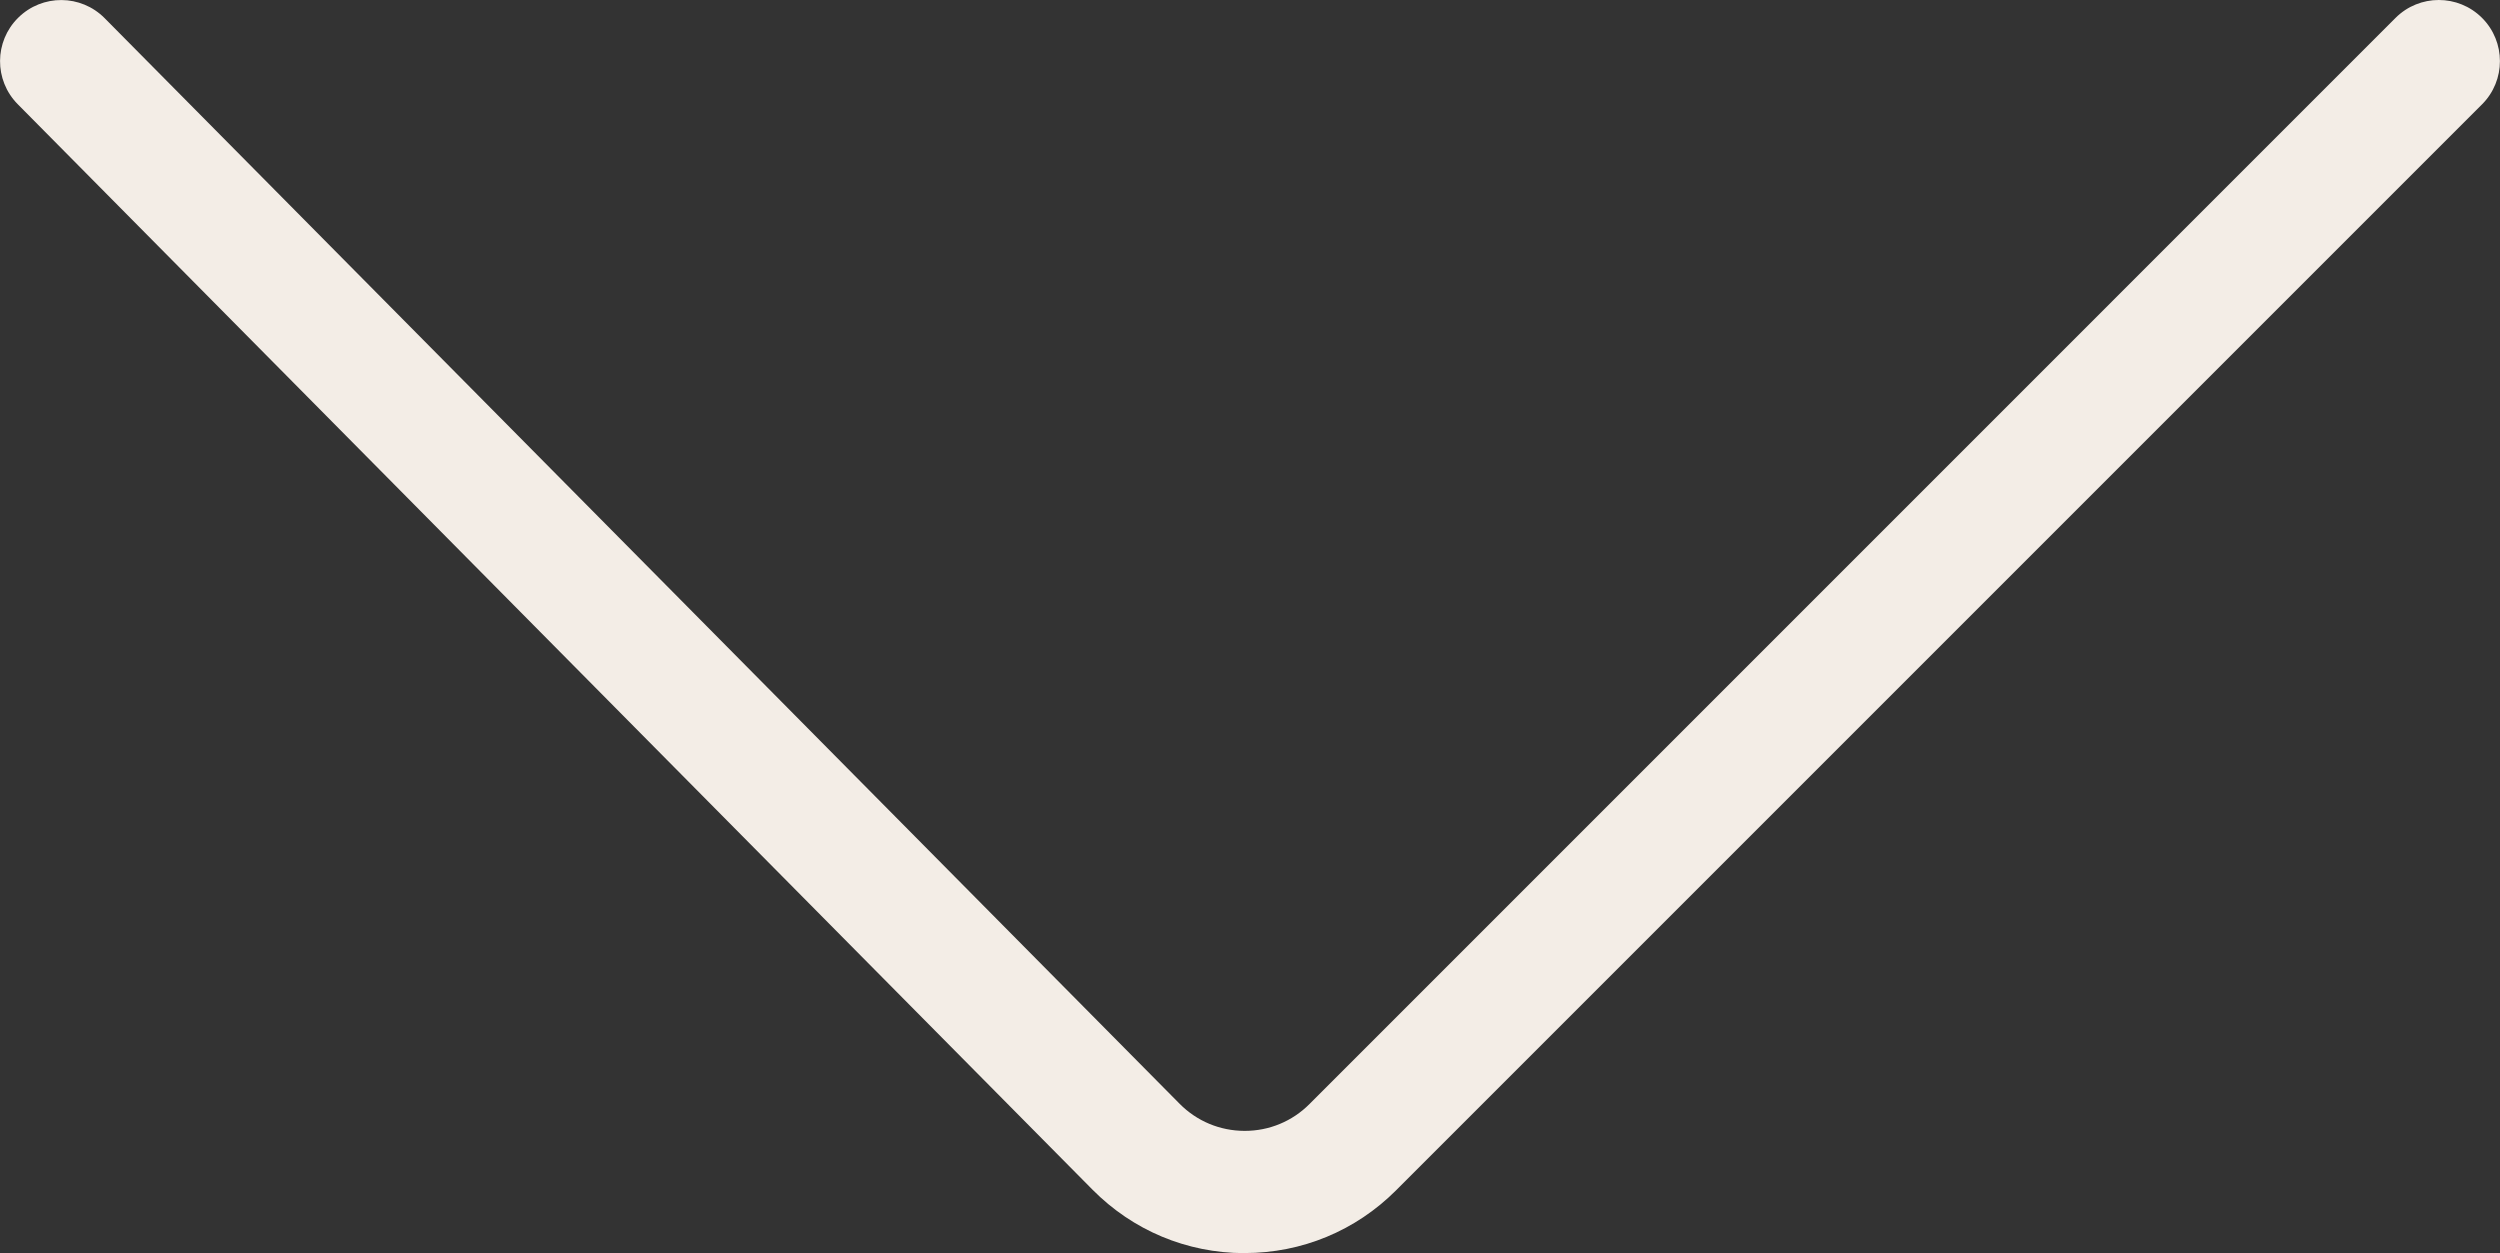 <?xml version="1.0" encoding="UTF-8"?> <svg xmlns="http://www.w3.org/2000/svg" id="Layer_2" data-name="Layer 2" viewBox="0 0 326.98 163.9"><rect x="0" y="0" width="326.98" height="163.9" fill="#333333" stroke="none"/> <defs> <style> .cls-1 { fill: #f3ede6; } </style> </defs> <g id="Layer_1-2" data-name="Layer 1"> <path class="cls-1" d="m162.79,163.9h-.07c-7.51-.02-14.55-2.97-19.83-8.3L2.32,13.63c-3.11-3.14-3.08-8.21.06-11.31,3.14-3.11,8.2-3.08,11.31.06l140.58,141.97c2.26,2.29,5.28,3.55,8.5,3.56h.03c3.21,0,6.22-1.25,8.48-3.52L313.32,2.34c3.12-3.12,8.19-3.12,11.31,0,3.12,3.12,3.12,8.19,0,11.31l-142.04,142.04c-5.29,5.29-12.32,8.2-19.8,8.2Z"></path> </g> </svg> 